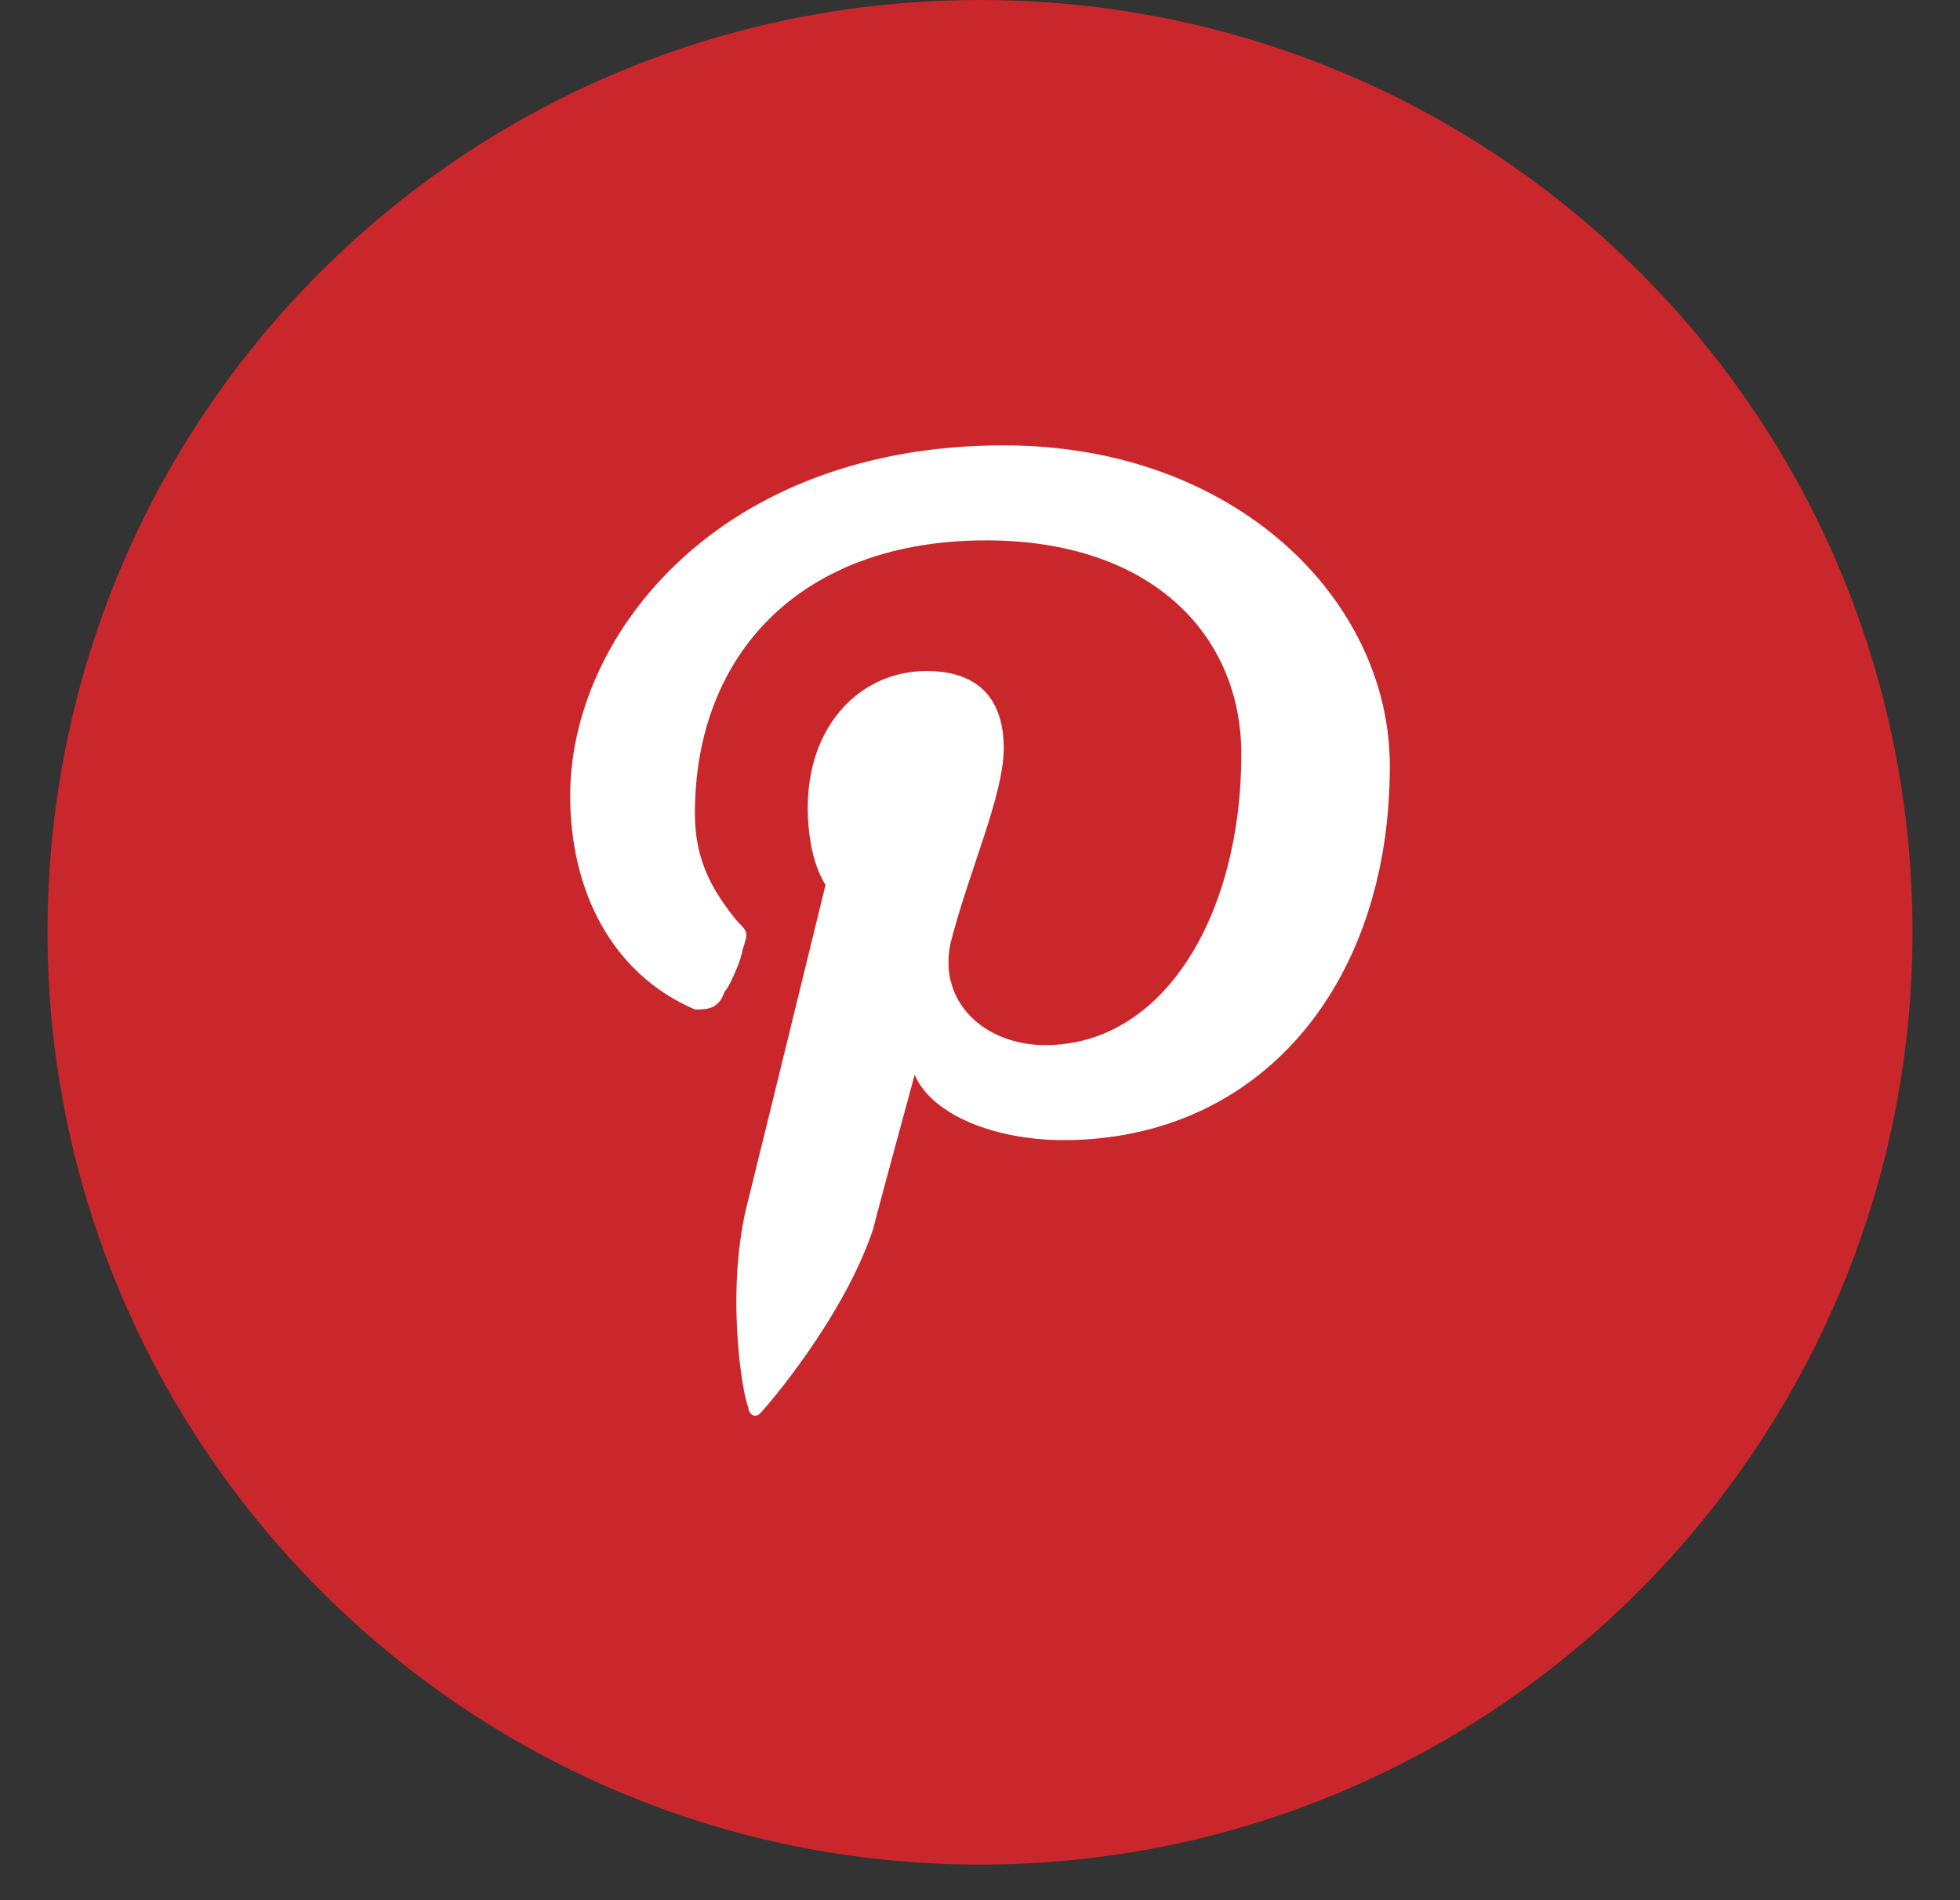 <svg version="1.2" xmlns="http://www.w3.org/2000/svg" viewBox="0 0 33 32" width="33" height="32">
	<rect x="0" y="0" width="33" height="32" fill="#333333" stroke="none"/>
	<title>pinterest-svg</title>
	<style>
		.s0 { fill: #c9272b } 
		.s1 { fill: #ffffff } 
	</style>
	<g>
		<path class="s0" d="m16.5 0c8.7 0 15.7 7 15.7 15.7 0 8.6-7 15.7-15.7 15.7-8.7 0-15.7-7.1-15.7-15.7 0-8.7 7-15.7 15.7-15.7z"/>
	</g>
	<path class="s1" d="m16.9 7.5c-4.8 0-7.3 3.2-7.3 5.9 0 1.6 0.7 3 2.1 3.6 0.2 0 0.4 0 0.5-0.3 0.1-0.1 0.3-0.6 0.3-0.7 0.1-0.3 0.1-0.3-0.1-0.5-0.4-0.5-0.7-1-0.7-1.8 0-2.7 1.8-4.6 4.9-4.6 2.8 0 4.3 1.6 4.3 3.6 0 2.7-1.3 4.9-3.3 4.9-1 0-1.8-0.7-1.6-1.7 0.3-1.2 0.9-2.5 0.9-3.3 0-0.8-0.4-1.3-1.3-1.3-1.1 0-2 0.9-2 2.3 0 0.9 0.3 1.3 0.3 1.3 0 0-1.1 4.5-1.3 5.3-0.4 1.5-0.1 3.3 0 3.5 0 0.1 0.1 0.2 0.2 0.1 0.1-0.1 1.4-1.6 1.9-3.1 0.1-0.4 0.7-2.6 0.7-2.6 0.3 0.7 1.4 1.1 2.5 1.1 3.3 0 5.5-2.6 5.5-6.3 0-2.8-2.6-5.4-6.5-5.4z"/>
</svg>